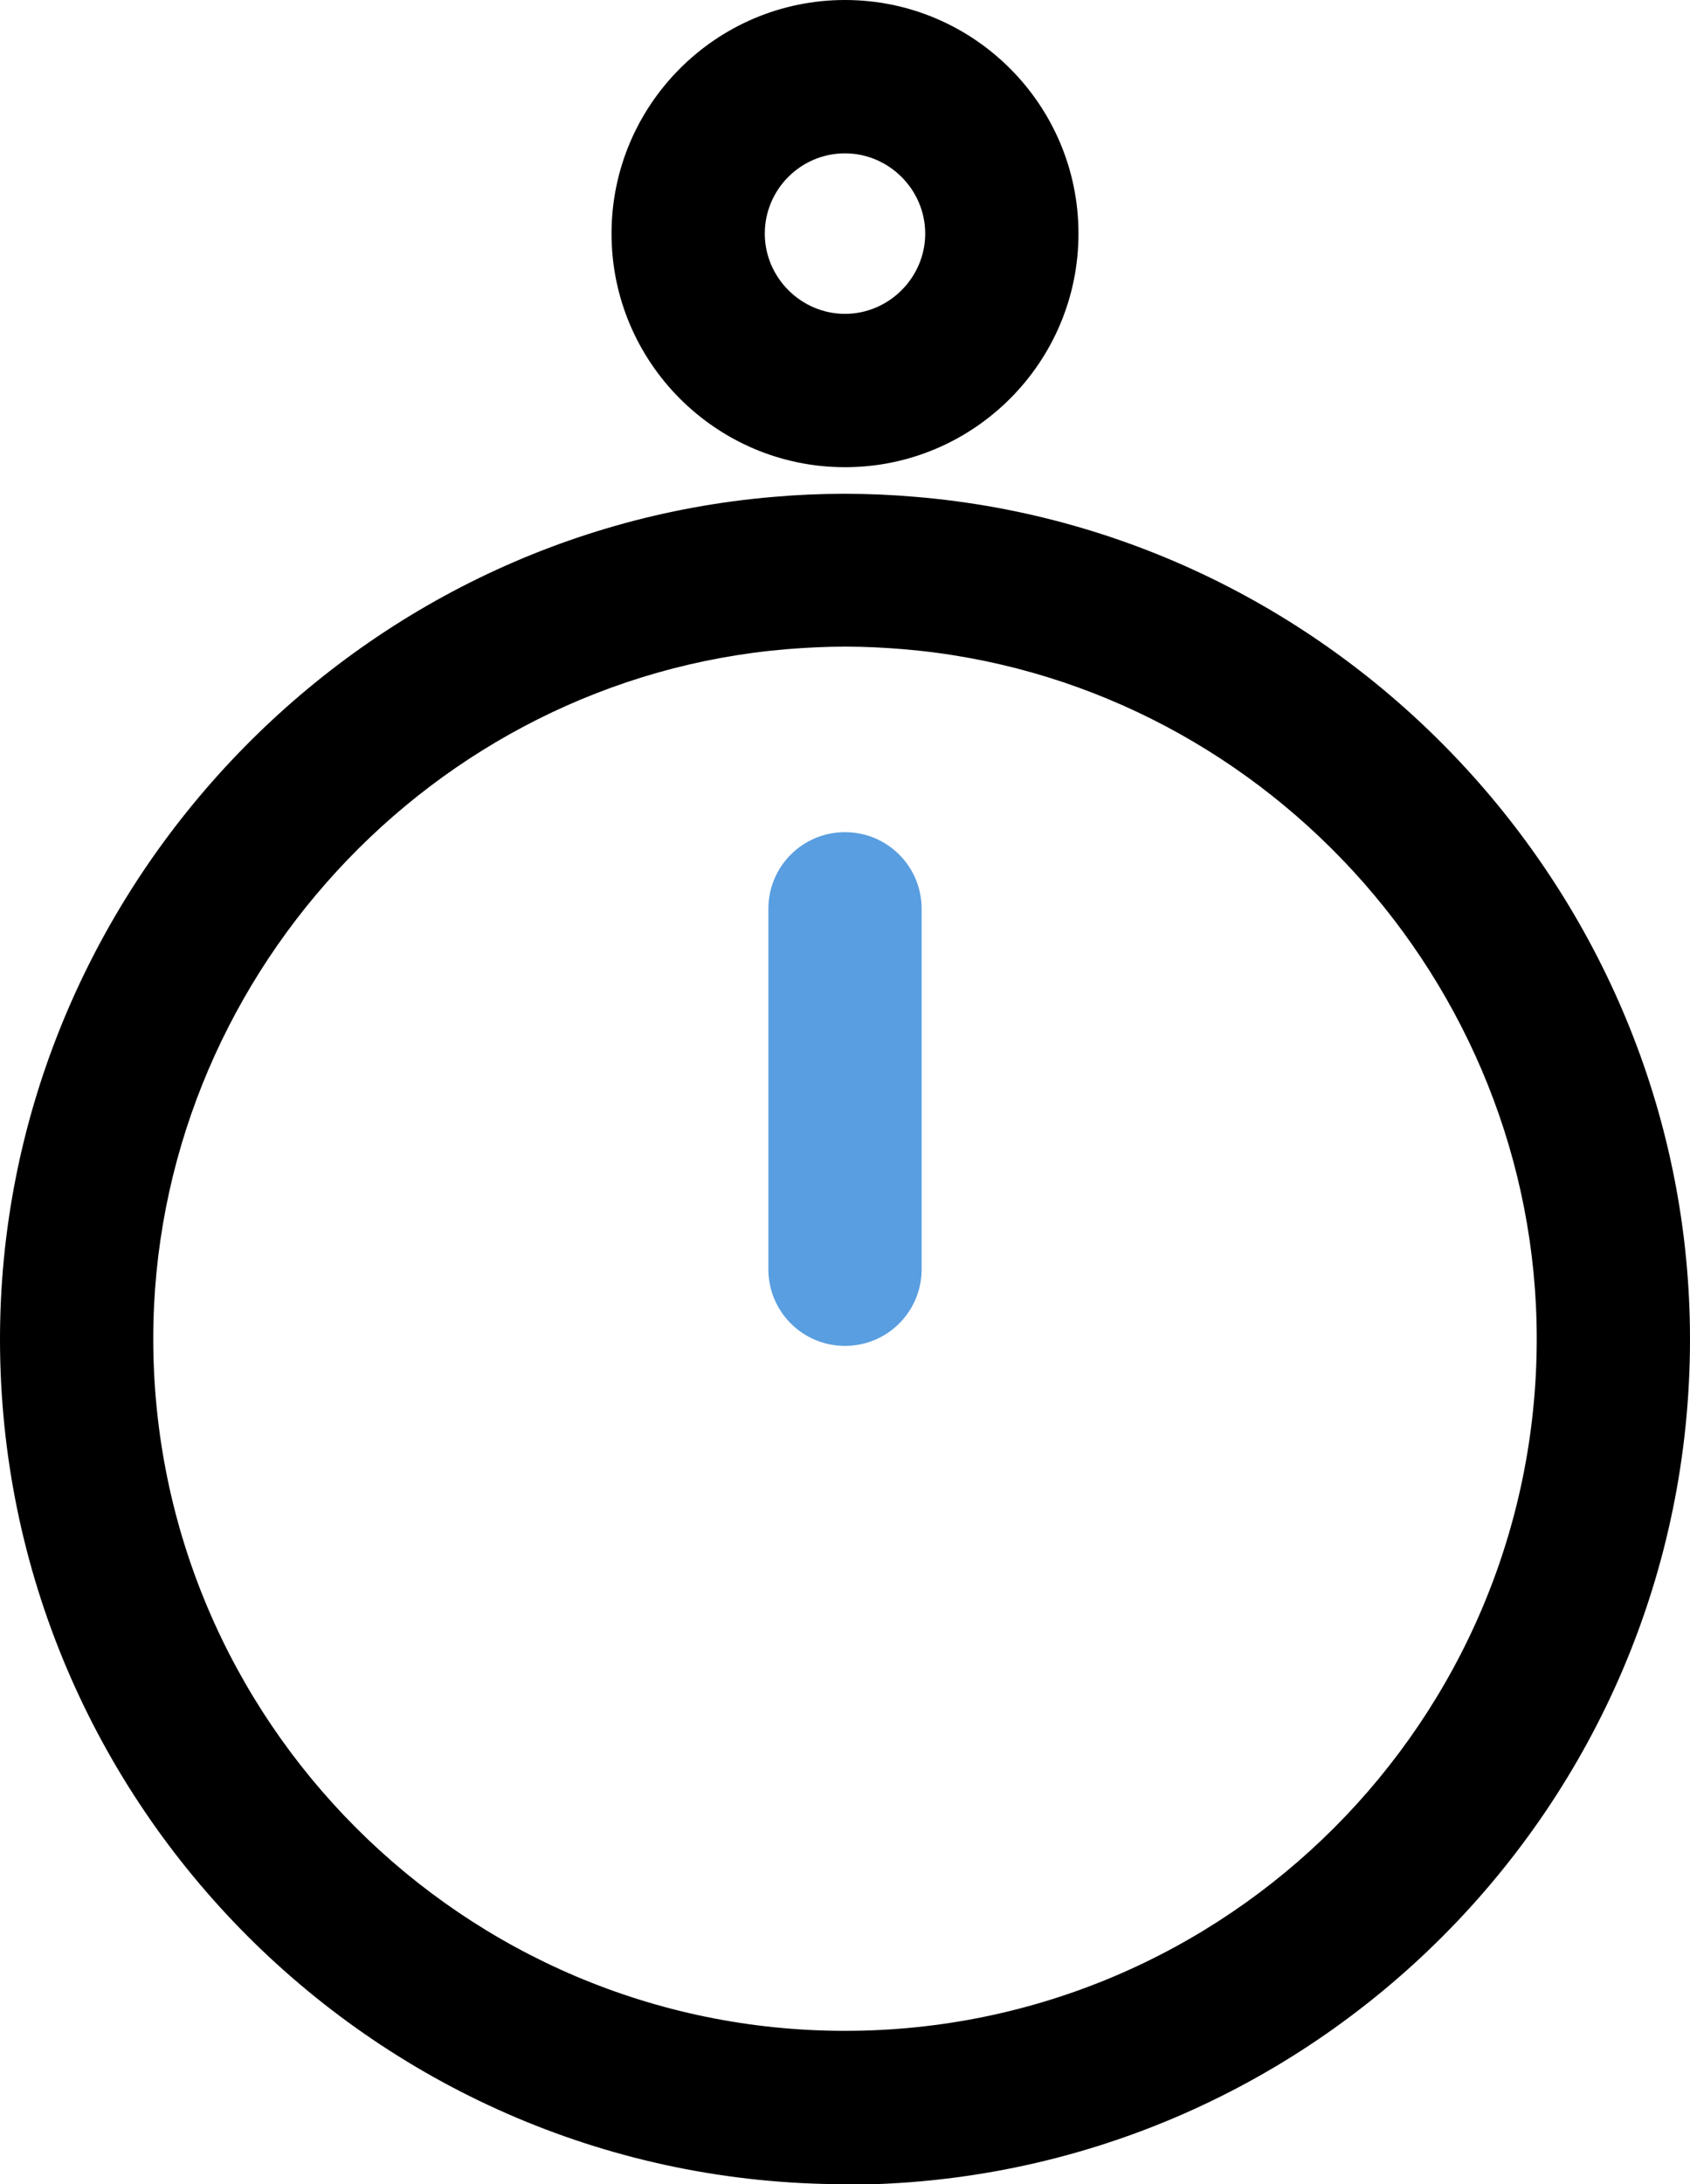 <?xml version="1.0" encoding="UTF-8"?>
<svg id="_레이어_2" data-name="레이어 2" xmlns="http://www.w3.org/2000/svg" viewBox="0 0 33.08 42.73">
  <defs>
    <style>
      .cls-1, .cls-2 {
        stroke-width: 0px;
      }

      .cls-2 {
        fill: #599ee0;
      }
    </style>
  </defs>
  <g id="_타이틀" data-name="타이틀">
    <g>
      <g>
        <path class="cls-1" d="m16.54,42.73C7.42,42.73,0,35.31,0,26.2c0-8.53,6.66-15.77,15.15-16.48.91-.08,1.85-.08,2.77,0h0c8.5.71,15.16,7.94,15.16,16.48,0,9.12-7.42,16.54-16.54,16.54Zm0-30.08c-.38,0-.76.02-1.14.05-6.95.58-12.4,6.5-12.4,13.49,0,7.46,6.07,13.54,13.54,13.54s13.54-6.07,13.54-13.54c0-6.99-5.45-12.91-12.4-13.49-.37-.03-.75-.05-1.13-.05Z"/>
        <path class="cls-2" d="m16.54,26.33c-.83,0-1.5-.67-1.5-1.5v-7.05c0-.83.67-1.5,1.5-1.5s1.5.67,1.5,1.5v7.05c0,.83-.67,1.5-1.5,1.5Z"/>
      </g>
      <path class="cls-1" d="m16.54,9.14c-2.52,0-4.57-2.05-4.57-4.57S14.02,0,16.54,0s4.57,2.05,4.57,4.57-2.05,4.57-4.57,4.57Zm0-6.14c-.87,0-1.57.71-1.57,1.57s.71,1.57,1.57,1.57,1.57-.71,1.57-1.57-.71-1.57-1.57-1.57Z"/>
    </g>
  </g>
</svg>